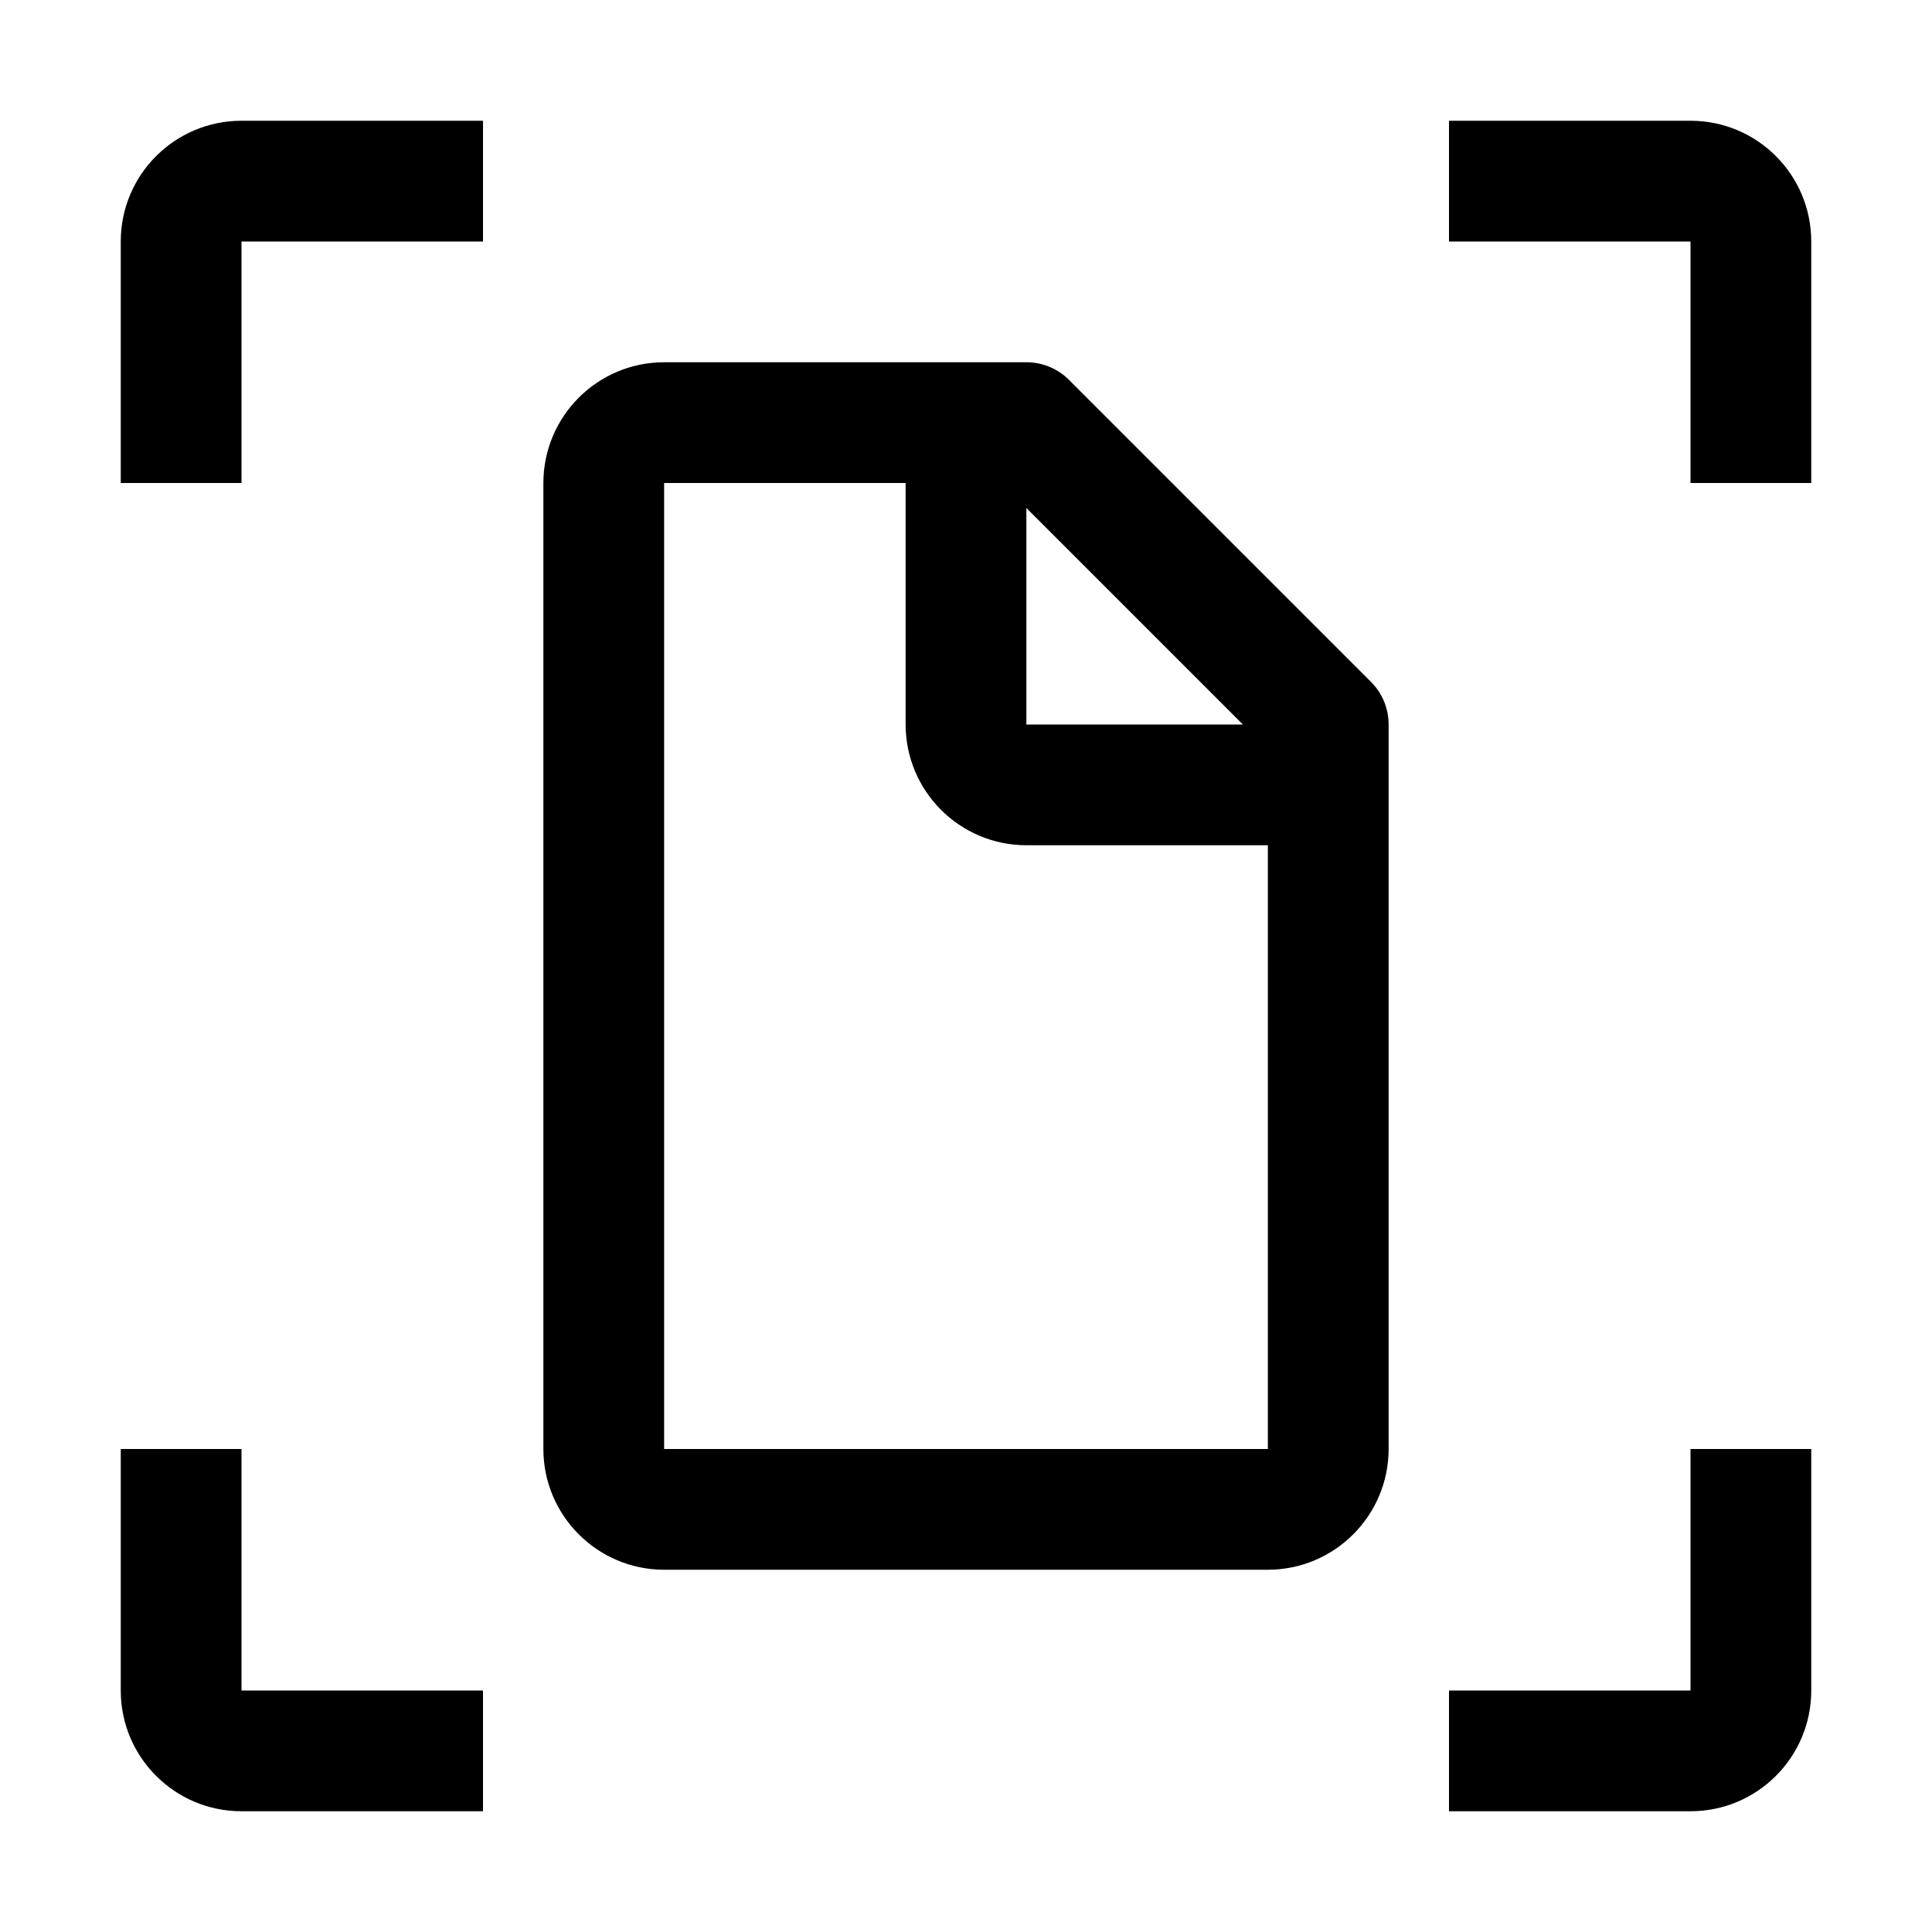 <?xml version="1.0" encoding="UTF-8"?>
<svg id="Icon" xmlns="http://www.w3.org/2000/svg" width="32" height="32" version="1.1" viewBox="0 0 32 32">
  <!-- Generator: Adobe Illustrator 30.0.0, SVG Export Plug-In . SVG Version: 2.1.1 Build 123)  -->
  <defs>
    <style>
      .st0 {
        fill: none;
      }
    </style>
  </defs>
  <path d="M4,24h-2v4c0,1.105.895,2,2,2h4v-2h-4v-4ZM2,4v4h2v-4h4v-2h-4c-1.105,0-2,.895-2,2ZM28,2h-4v2h4v4h2v-4c0-1.105-.895-2-2-2ZM28,28h-4v2h4c1.105,0,2-.895,2-2v-4h-2v4ZM17.707,6.293c-.187-.188-.442-.293-.707-.293h-6c-1.104.001-1.999.896-2,2v16c.001,1.104.896,1.999,2,2h10c1.104-.001,1.999-.896,2-2v-12c0-.265-.105-.52-.293-.707l-5-5ZM17,8.414l3.586,3.586h-3.586v-3.586ZM21,24h-10V8h4v4c.001,1.104.896,1.999,2,2h4v10Z"/>
  <rect id="__x3C_Transparent_Rectangle_x3E_" class="st0" width="32" height="32"/>
</svg>